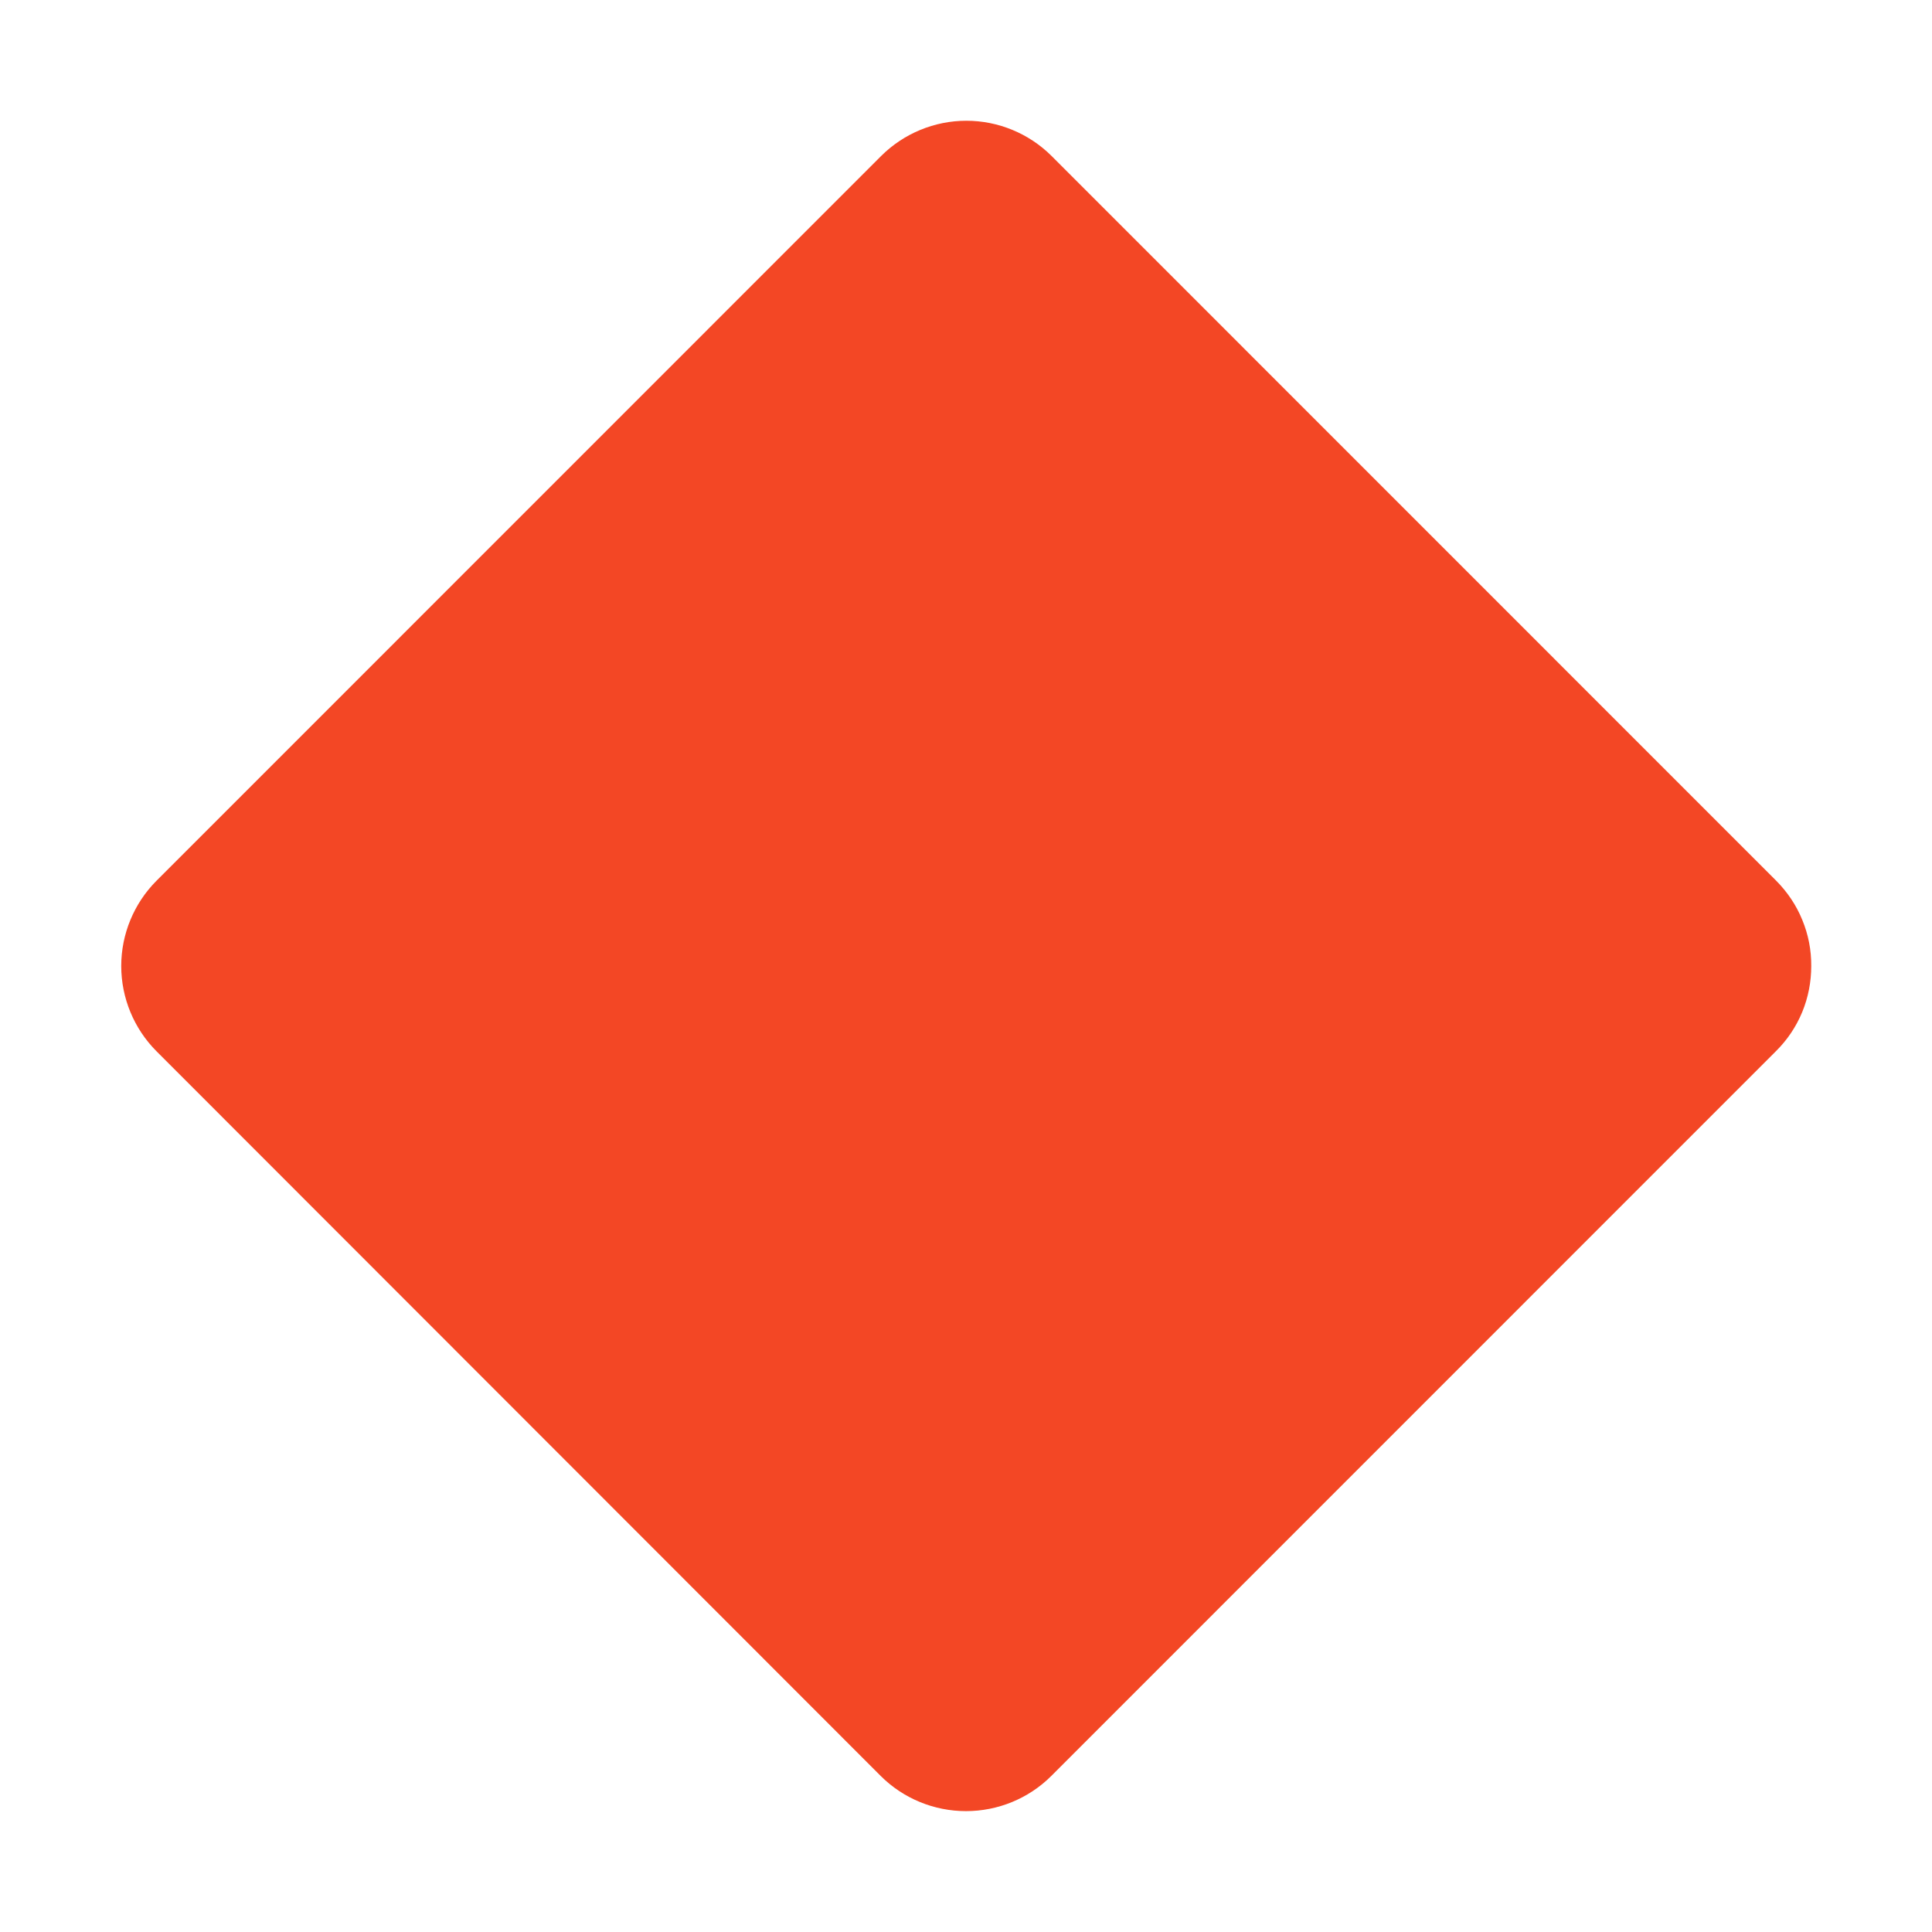 <svg xmlns="http://www.w3.org/2000/svg" width="16" height="16" viewBox="0 0 16 16" fill="none"><path d="M15 8C15 8.131 14.975 8.261 14.925 8.382C14.875 8.503 14.801 8.613 14.708 8.705L8.705 14.709C8.518 14.895 8.264 14.999 8 14.999C7.736 14.999 7.482 14.895 7.295 14.709L1.295 8.705C1.109 8.518 1.004 8.264 1.004 8C1.004 7.736 1.109 7.482 1.295 7.295L7.298 1.291C7.485 1.105 7.739 1 8.003 1C8.267 1 8.521 1.105 8.708 1.291L14.711 7.295C14.803 7.388 14.877 7.498 14.926 7.619C14.976 7.74 15.001 7.869 15 8Z" fill="#F34725"></path></svg>